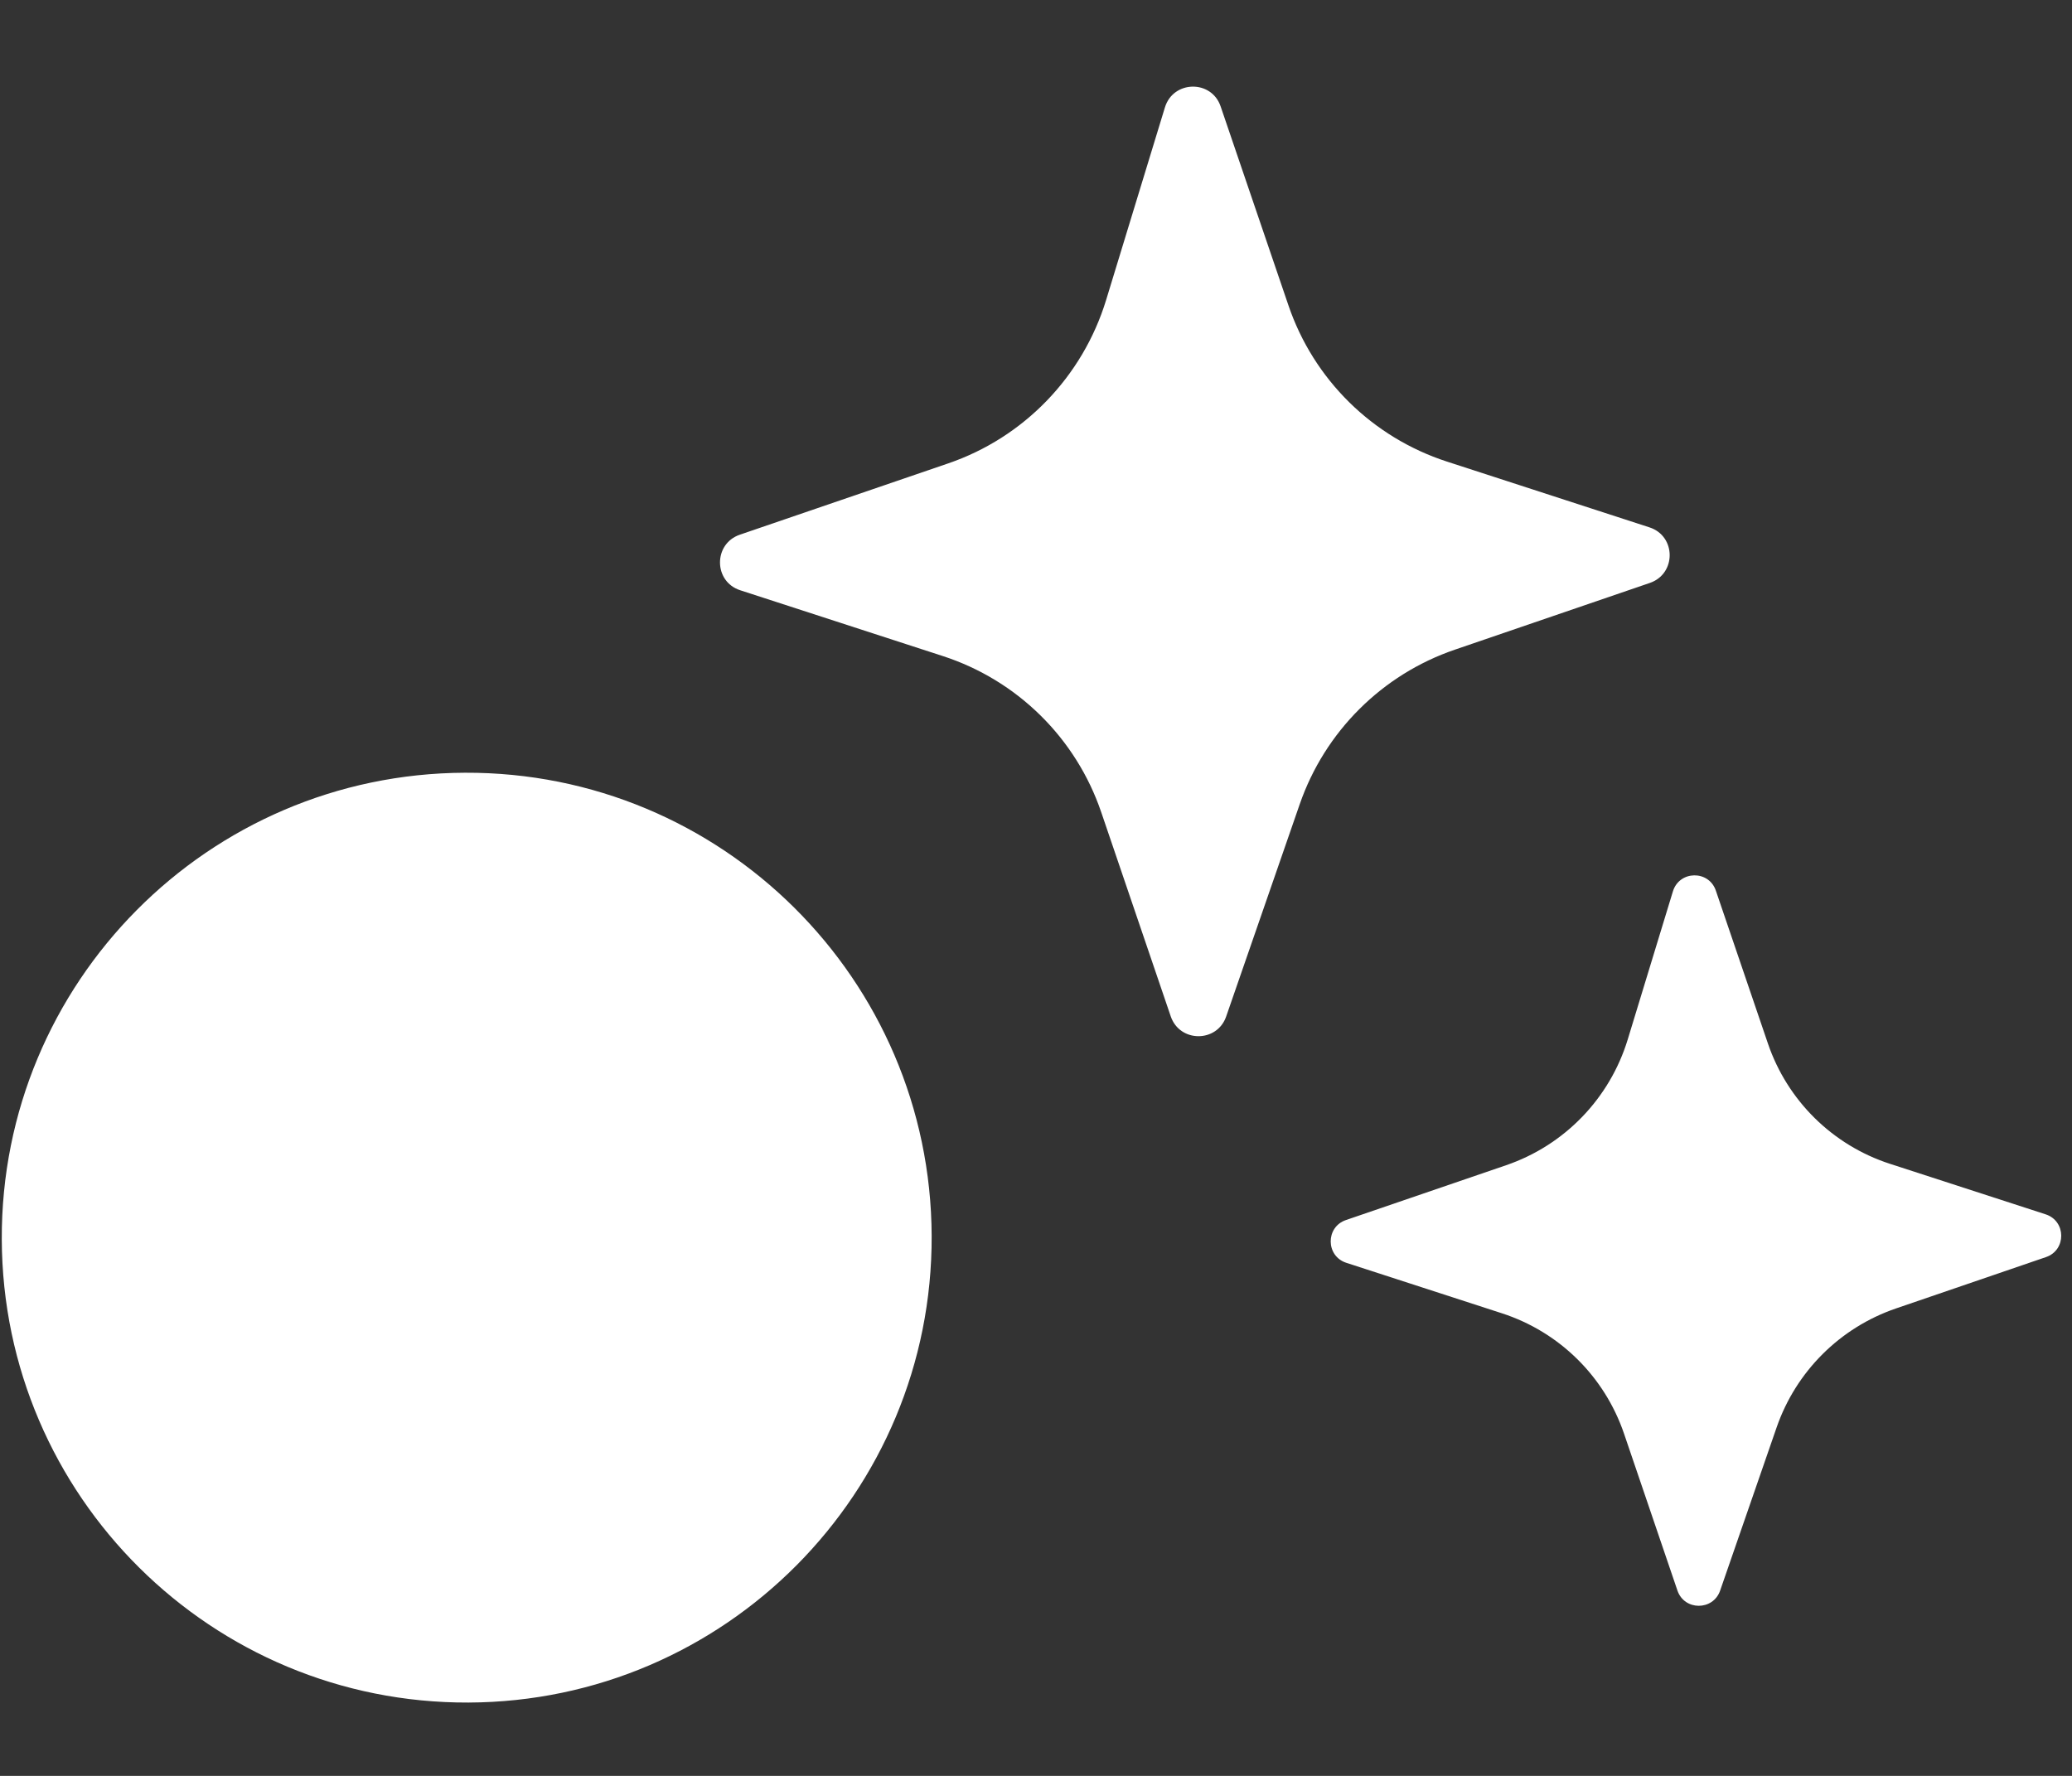 <svg width="28" height="24" viewBox="0 0 28 24" fill="none" xmlns="http://www.w3.org/2000/svg">
<rect x="0" y="0" width="28" height="24" fill="#333333" stroke="none"/>
<path d="M16.57 13.737C16.447 14.093 15.943 14.092 15.821 13.736L14.882 10.978C14.541 9.975 13.747 9.193 12.74 8.866L10.003 7.977C9.641 7.86 9.638 7.349 9.998 7.226L12.812 6.263C13.836 5.913 14.63 5.091 14.947 4.056L15.742 1.452C15.854 1.084 16.372 1.075 16.495 1.438L17.411 4.126C17.752 5.129 18.546 5.911 19.553 6.238L22.29 7.127C22.652 7.244 22.655 7.755 22.295 7.878L19.66 8.78C18.677 9.116 17.904 9.887 17.564 10.868L16.57 13.737Z" fill="white"/>
<path d="M23.245 21.496C23.15 21.77 22.762 21.77 22.668 21.495L21.946 19.374C21.683 18.603 21.073 18.001 20.298 17.749L18.193 17.066C17.914 16.975 17.912 16.582 18.189 16.488L20.354 15.747C21.142 15.477 21.752 14.846 21.996 14.049L22.607 12.046C22.694 11.763 23.092 11.756 23.187 12.036L23.891 14.103C24.154 14.874 24.764 15.476 25.539 15.728L27.644 16.411C27.923 16.502 27.925 16.895 27.648 16.989L25.621 17.683C24.865 17.942 24.271 18.534 24.009 19.289L23.245 21.496Z" fill="white"/>
<path d="M6.283 10.443C9.753 10.429 12.576 13.232 12.59 16.702C12.603 20.172 9.801 22.995 6.331 23.009C2.861 23.022 0.037 20.22 0.024 16.75C0.01 13.28 2.813 10.456 6.283 10.443Z" fill="white"/>
</svg>
